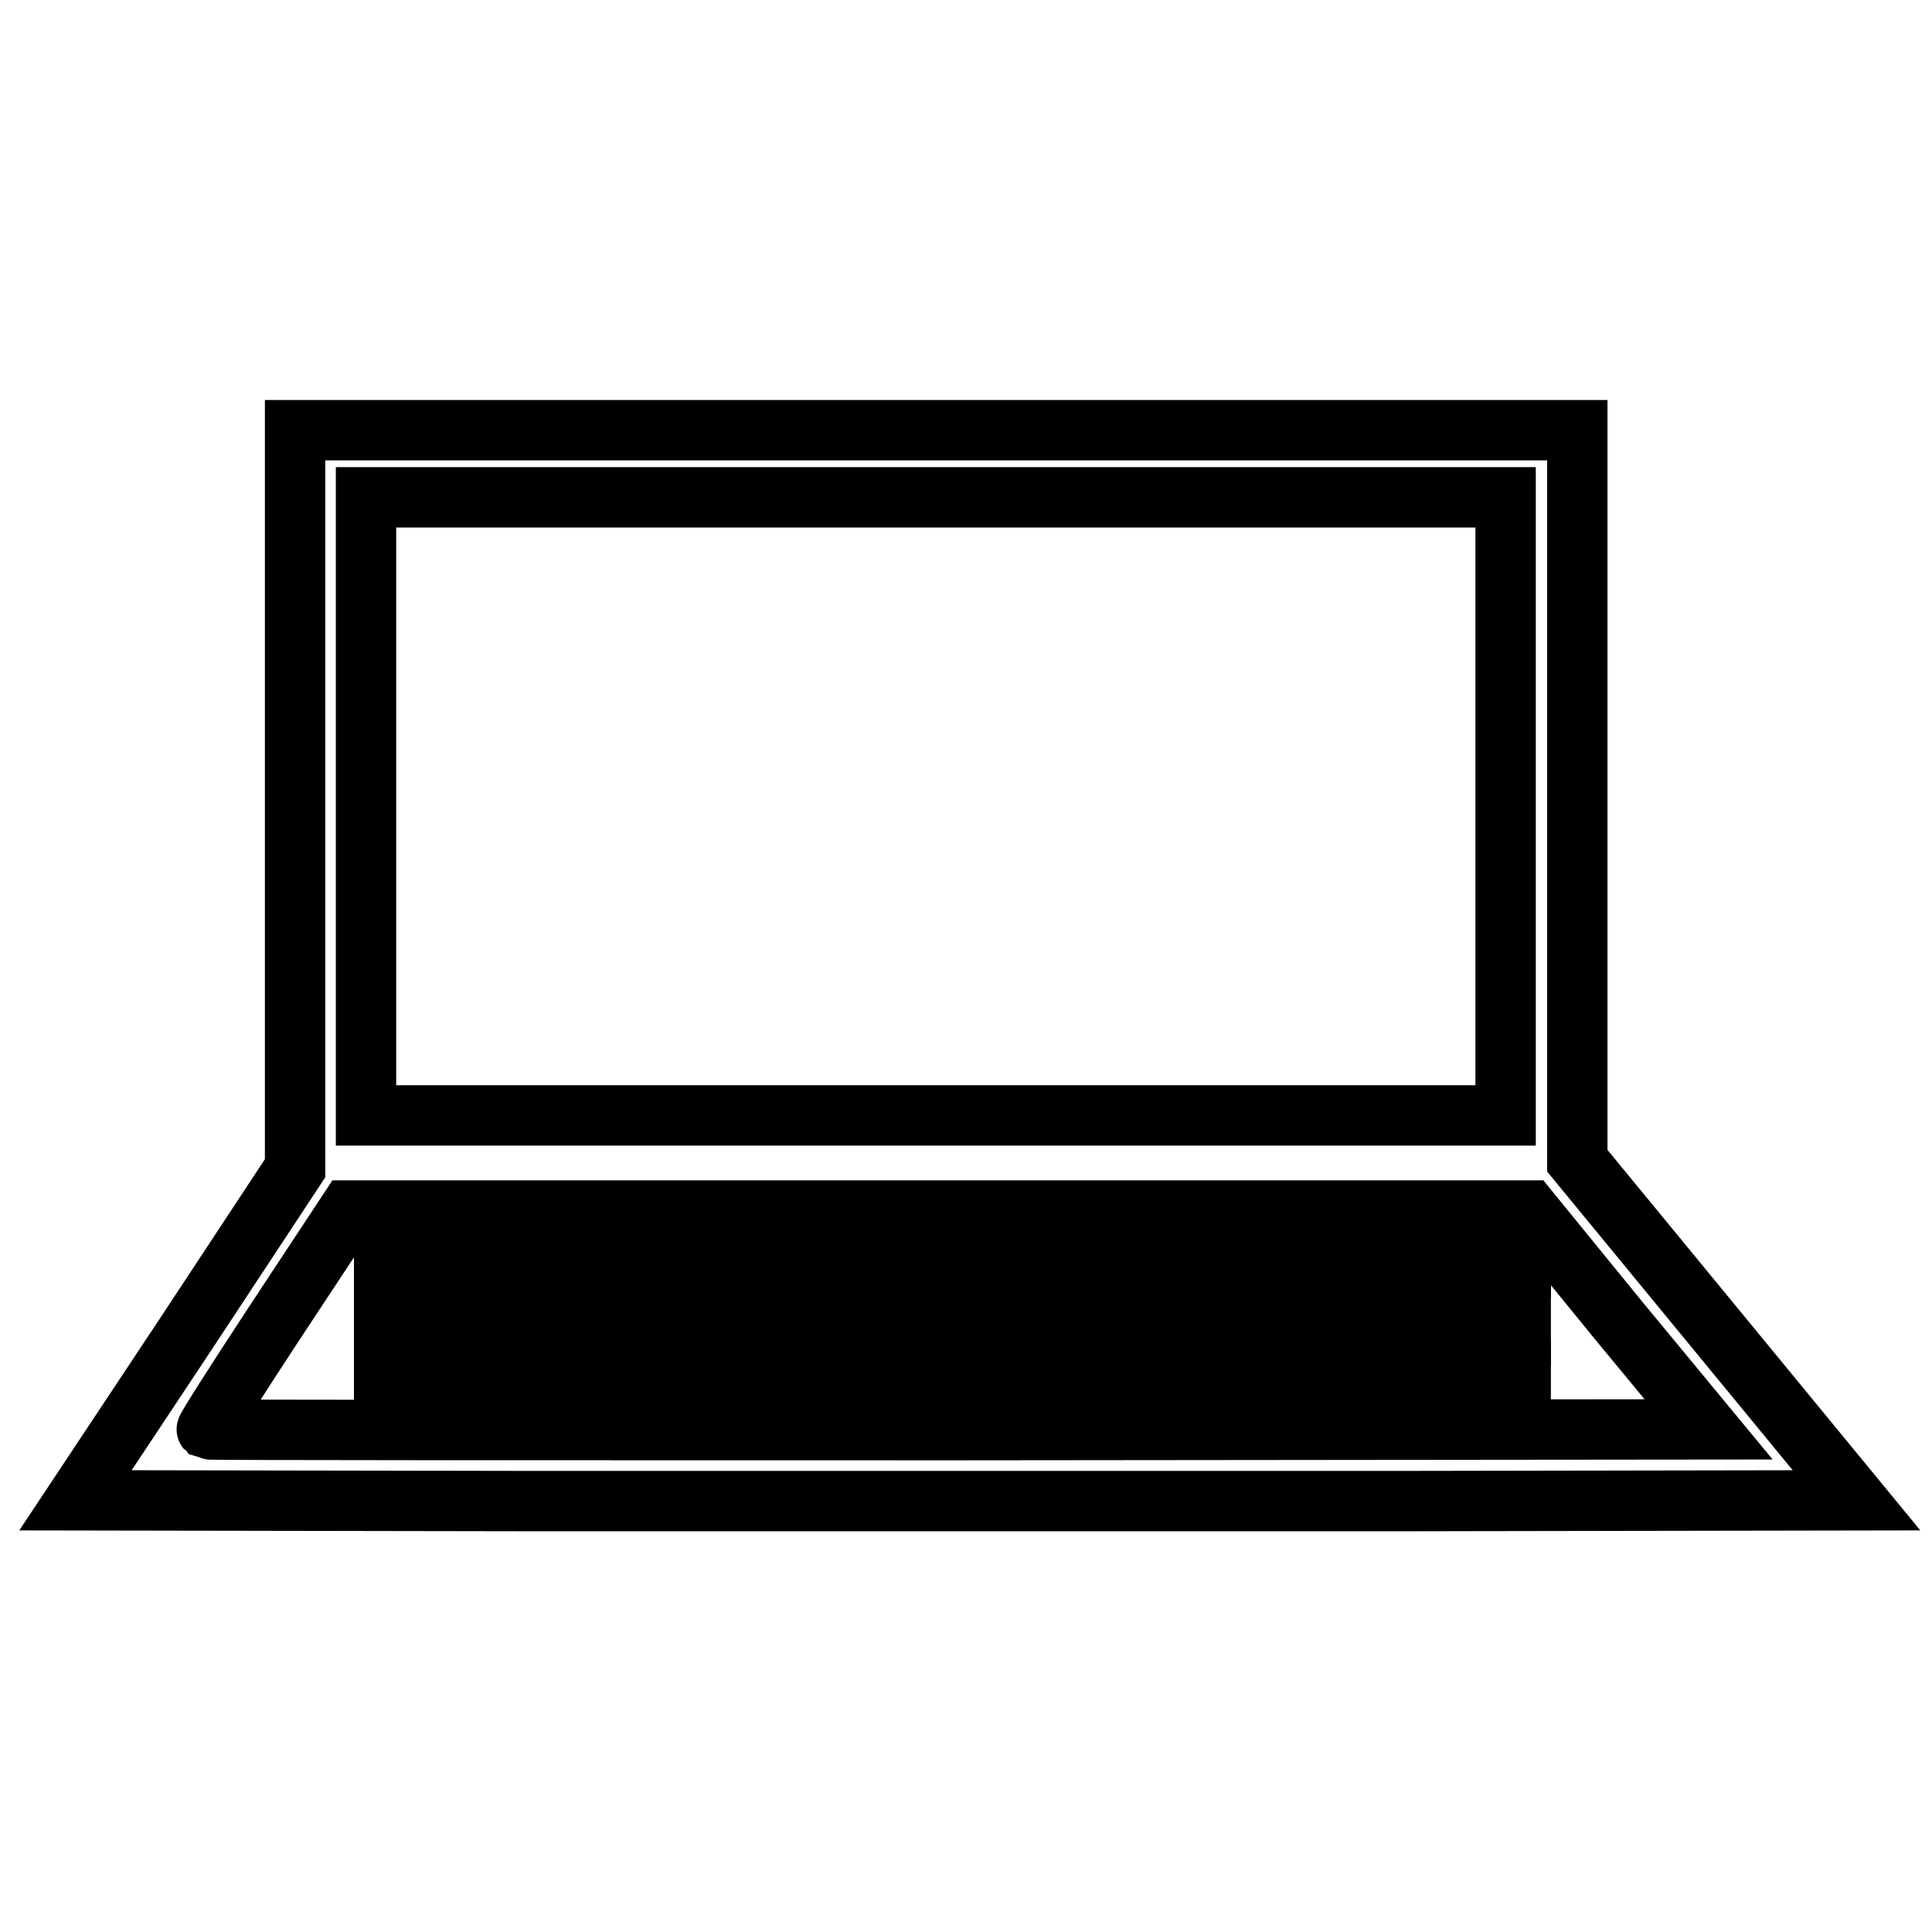 <?xml version="1.0" encoding="utf-8"?>
<!-- Svg Vector Icons : http://www.onlinewebfonts.com/icon -->
<!DOCTYPE svg PUBLIC "-//W3C//DTD SVG 1.1//EN" "http://www.w3.org/Graphics/SVG/1.1/DTD/svg11.dtd">
<svg version="1.1" xmlns="http://www.w3.org/2000/svg" xmlns:xlink="http://www.w3.org/1999/xlink" x="0px" y="0px" viewBox="0 0 256 256" enable-background="new 0 0 256 256" xml:space="preserve">
<g><g><g><path stroke-width="8" fill-opacity="0" stroke="#000000"  d="M39.1,105.9v48.9l-14.5,22l-14.6,22l59,0.1c32.4,0,85.5,0,118,0l59-0.1l-18.5-22.5l-18.5-22.5v-48.4V57H124H39.1V105.9z M199.5,106.9v40.9H124H48.5v-40.9V65.9H124h75.5V106.9L199.5,106.9z M214.5,175l11.9,14.4l-99.4,0.1c-54.7,0-99.4,0-99.6-0.1c-0.1-0.1,4.1-6.7,9.3-14.6l9.5-14.4h78.2h78.2L214.5,175z"/><path stroke-width="8" fill-opacity="0" stroke="#000000"  d="M50.9,166.1v1.9h75.3h75.3v-1.9v-1.9h-75.3H50.9V166.1z"/><path stroke-width="8" fill-opacity="0" stroke="#000000"  d="M50.9,175.1v1.9h75.3h75.3v-1.9v-1.9h-75.3H50.9V175.1z"/><path stroke-width="8" fill-opacity="0" stroke="#000000"  d="M50.9,183.5v1.9h75.3h75.3v-1.9v-1.9h-75.3H50.9V183.5z"/></g></g></g>
</svg>
